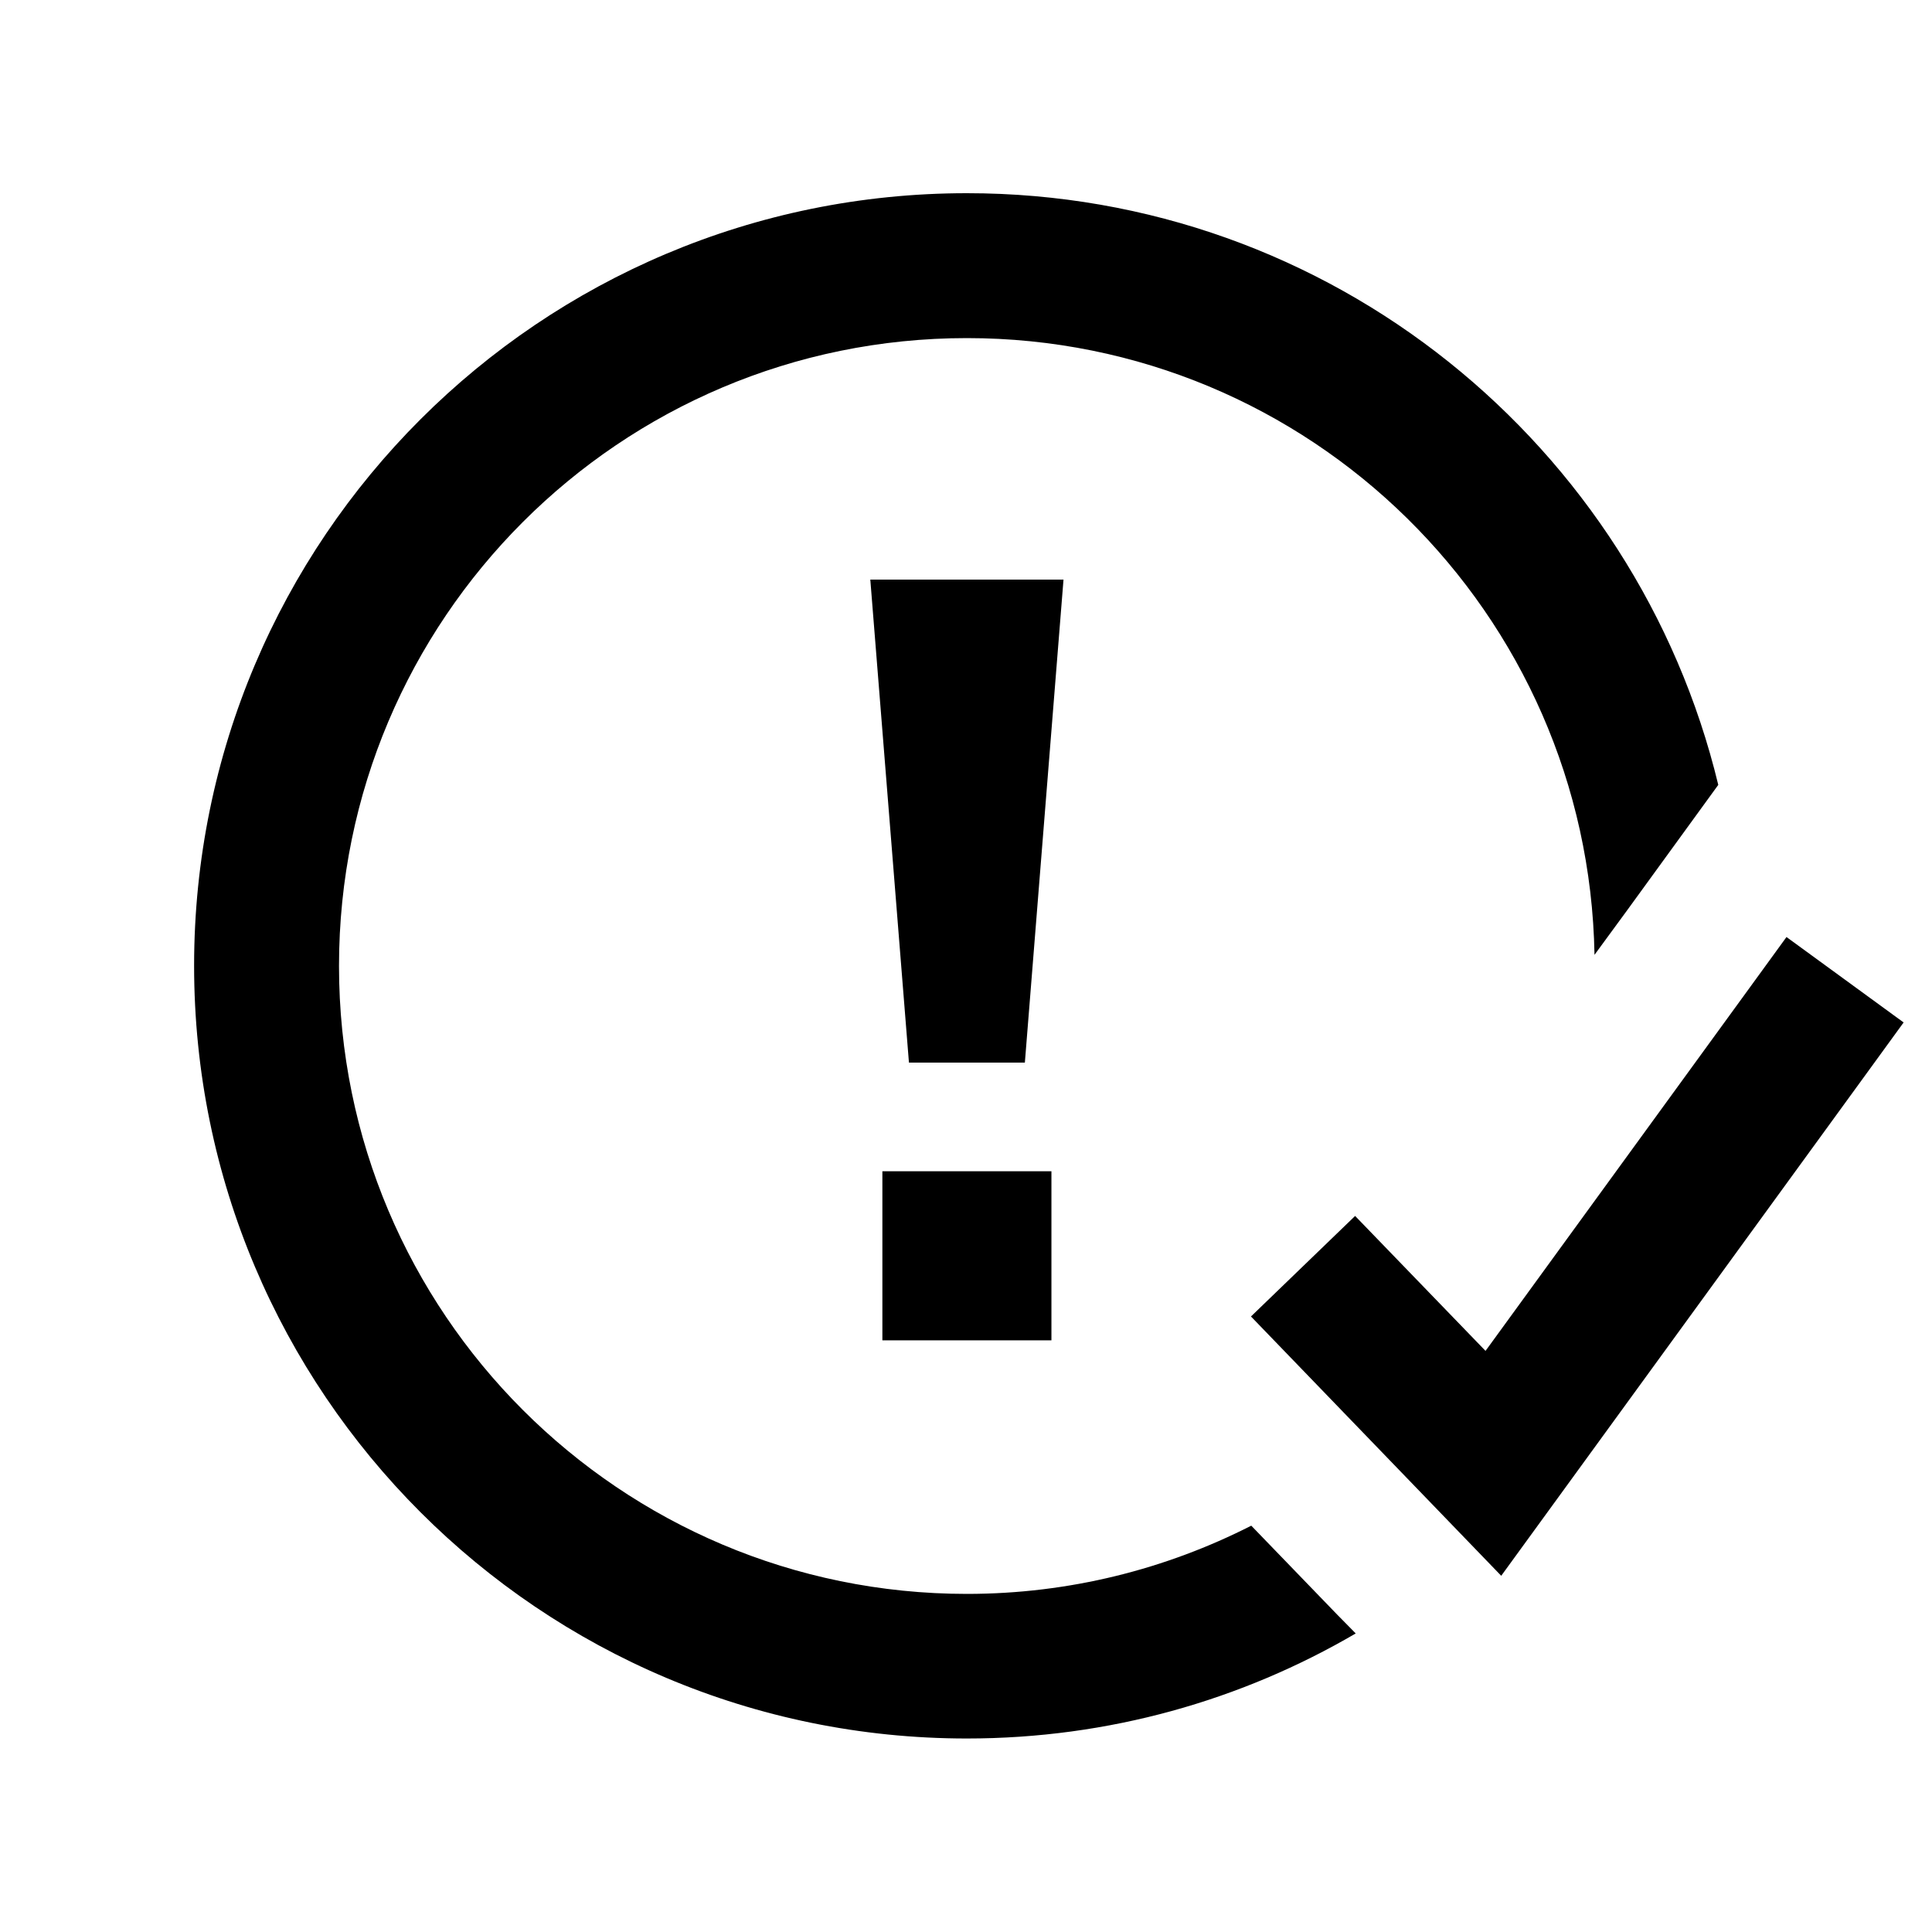<svg xmlns="http://www.w3.org/2000/svg" viewBox="0 0 640 640"><!--!Font Awesome Pro 7.0.1 by @fontawesome - https://fontawesome.com License - https://fontawesome.com/license (Commercial License) Copyright 2025 Fonticons, Inc.--><path d="M320.3 64C441 64 542.1 147.6 569.2 260L538.9 301.7L528.2 316.3C526.2 203.1 434 112 320.3 112C205.4 112 112.3 205.1 112.3 320C112.3 434.9 205.4 528 320.3 528C354.2 528 386.2 519.8 414.5 505.4L442.9 534.8L449.1 541.1C411.3 563.2 367.3 575.9 320.3 575.9C178.9 575.9 64.3 461.3 64.3 319.9C64.3 178.5 178.9 64 320.3 64zM630.6 338.7L616.5 358.1L514.1 498.9L497.3 522C488.5 512.9 466.4 490 431.1 453.4L414.4 436.1L448.9 402.8C458.4 412.6 472.8 427.5 492.1 447.5L577.7 329.8L591.8 310.4L630.6 338.7zM348.3 444L292.3 444L292.3 388L348.3 388L348.3 444zM339.5 352L301.1 352L288.3 192L352.3 192L339.5 352z"/></svg>